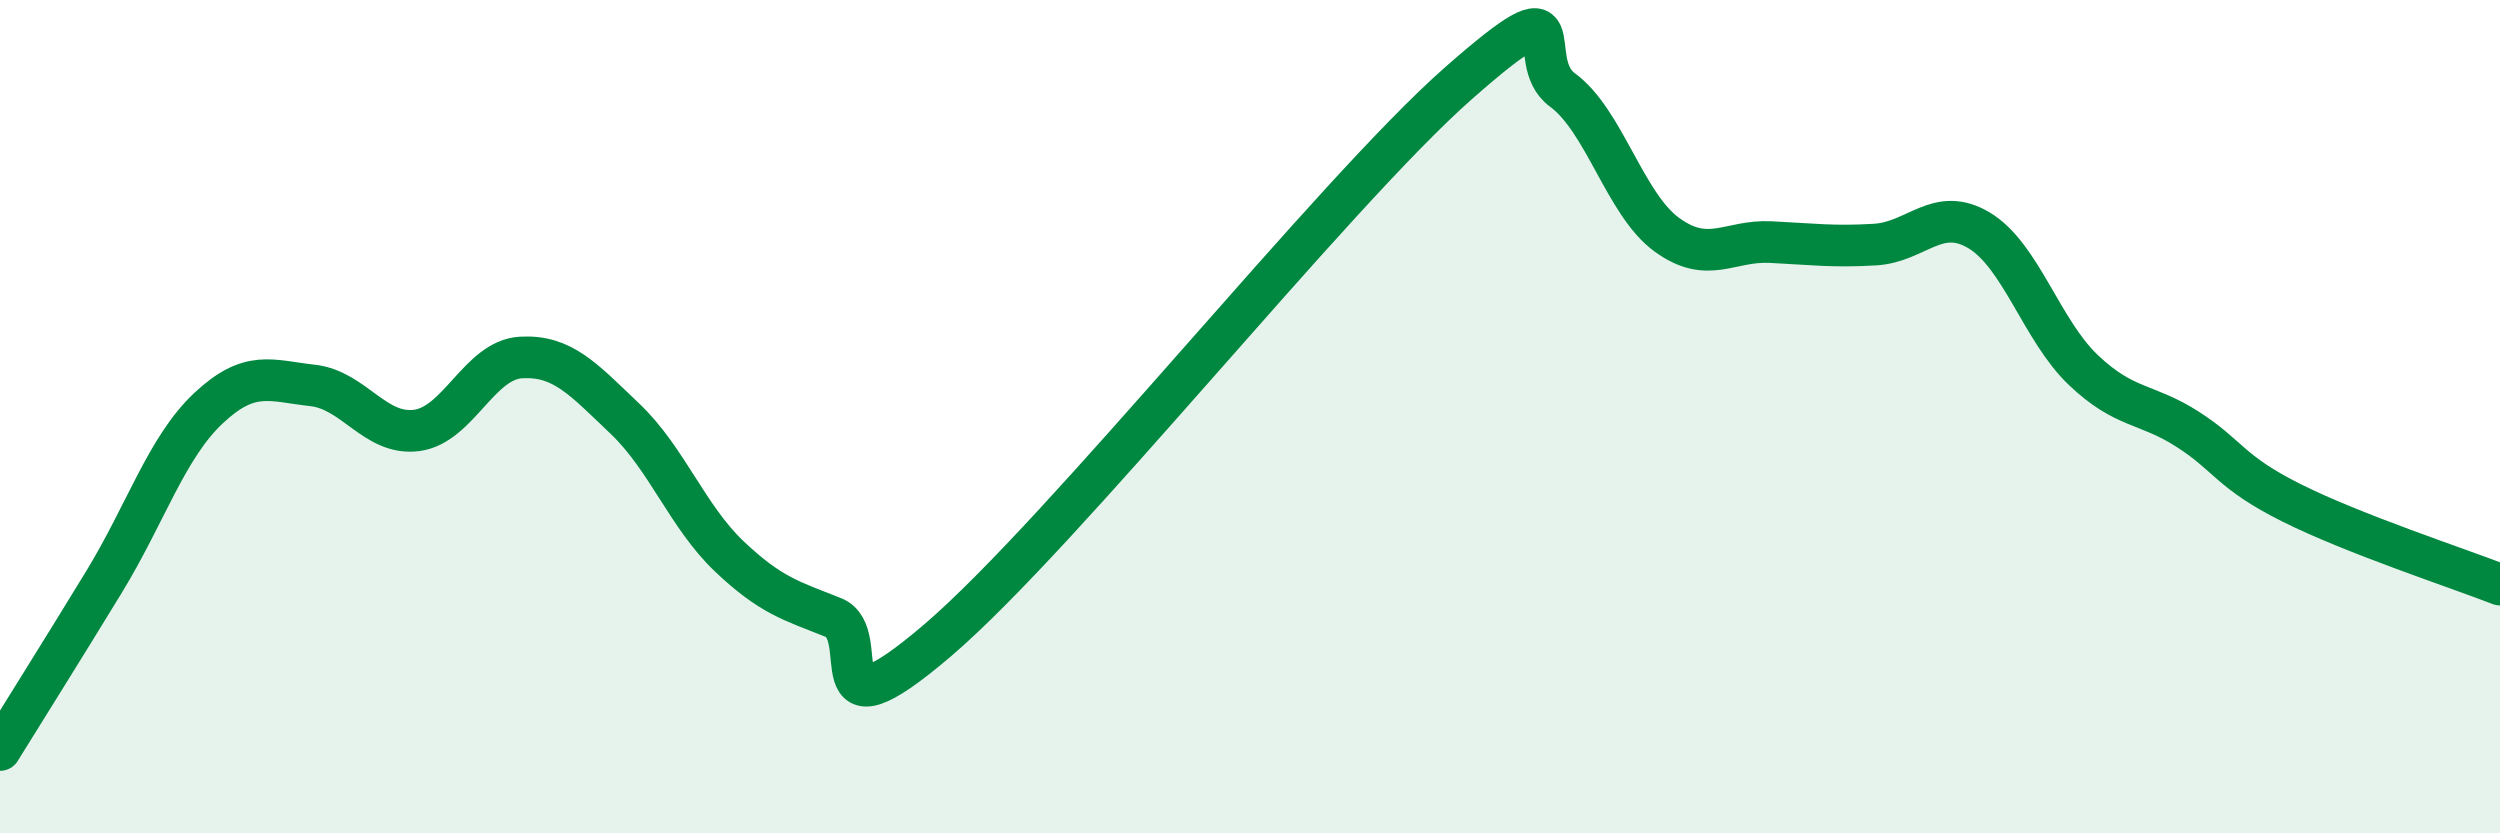 
    <svg width="60" height="20" viewBox="0 0 60 20" xmlns="http://www.w3.org/2000/svg">
      <path
        d="M 0,18 C 0.5,17.19 1.5,15.6 2.5,13.96 C 3.5,12.32 4,10.74 5,9.8 C 6,8.86 6.5,9.14 7.5,9.25 C 8.5,9.36 9,10.46 10,10.33 C 11,10.2 11.5,8.64 12.5,8.58 C 13.5,8.52 14,9.1 15,10.05 C 16,11 16.5,12.4 17.5,13.35 C 18.5,14.3 19,14.42 20,14.82 C 21,15.22 19.5,17.93 22.5,15.37 C 25.5,12.81 32,4.64 35,2 C 38,-0.64 36.5,1.43 37.5,2.16 C 38.5,2.89 39,4.9 40,5.63 C 41,6.36 41.5,5.76 42.5,5.81 C 43.5,5.86 44,5.93 45,5.87 C 46,5.81 46.5,4.93 47.5,5.53 C 48.5,6.13 49,7.93 50,8.88 C 51,9.83 51.5,9.66 52.5,10.3 C 53.5,10.94 53.5,11.32 55,12.07 C 56.5,12.82 59,13.64 60,14.03L60 20L0 20Z"
        fill="#008740"
        opacity="0.1"
        stroke-linecap="round"
        stroke-linejoin="round"
      />
      <path
        d="M 0,18 C 0.5,17.19 1.5,15.6 2.5,13.96 C 3.5,12.32 4,10.74 5,9.8 C 6,8.86 6.5,9.14 7.5,9.25 C 8.5,9.36 9,10.46 10,10.33 C 11,10.2 11.5,8.64 12.5,8.58 C 13.5,8.52 14,9.1 15,10.05 C 16,11 16.5,12.4 17.5,13.35 C 18.5,14.3 19,14.42 20,14.82 C 21,15.22 19.5,17.93 22.5,15.37 C 25.5,12.81 32,4.64 35,2 C 38,-0.64 36.5,1.43 37.5,2.16 C 38.5,2.89 39,4.9 40,5.63 C 41,6.36 41.5,5.76 42.5,5.81 C 43.5,5.86 44,5.93 45,5.87 C 46,5.81 46.5,4.93 47.5,5.53 C 48.5,6.13 49,7.93 50,8.88 C 51,9.83 51.5,9.66 52.5,10.3 C 53.5,10.94 53.5,11.32 55,12.07 C 56.5,12.82 59,13.64 60,14.03"
        stroke="#008740"
        stroke-width="1"
        fill="none"
        stroke-linecap="round"
        stroke-linejoin="round"
      />
    </svg>
  